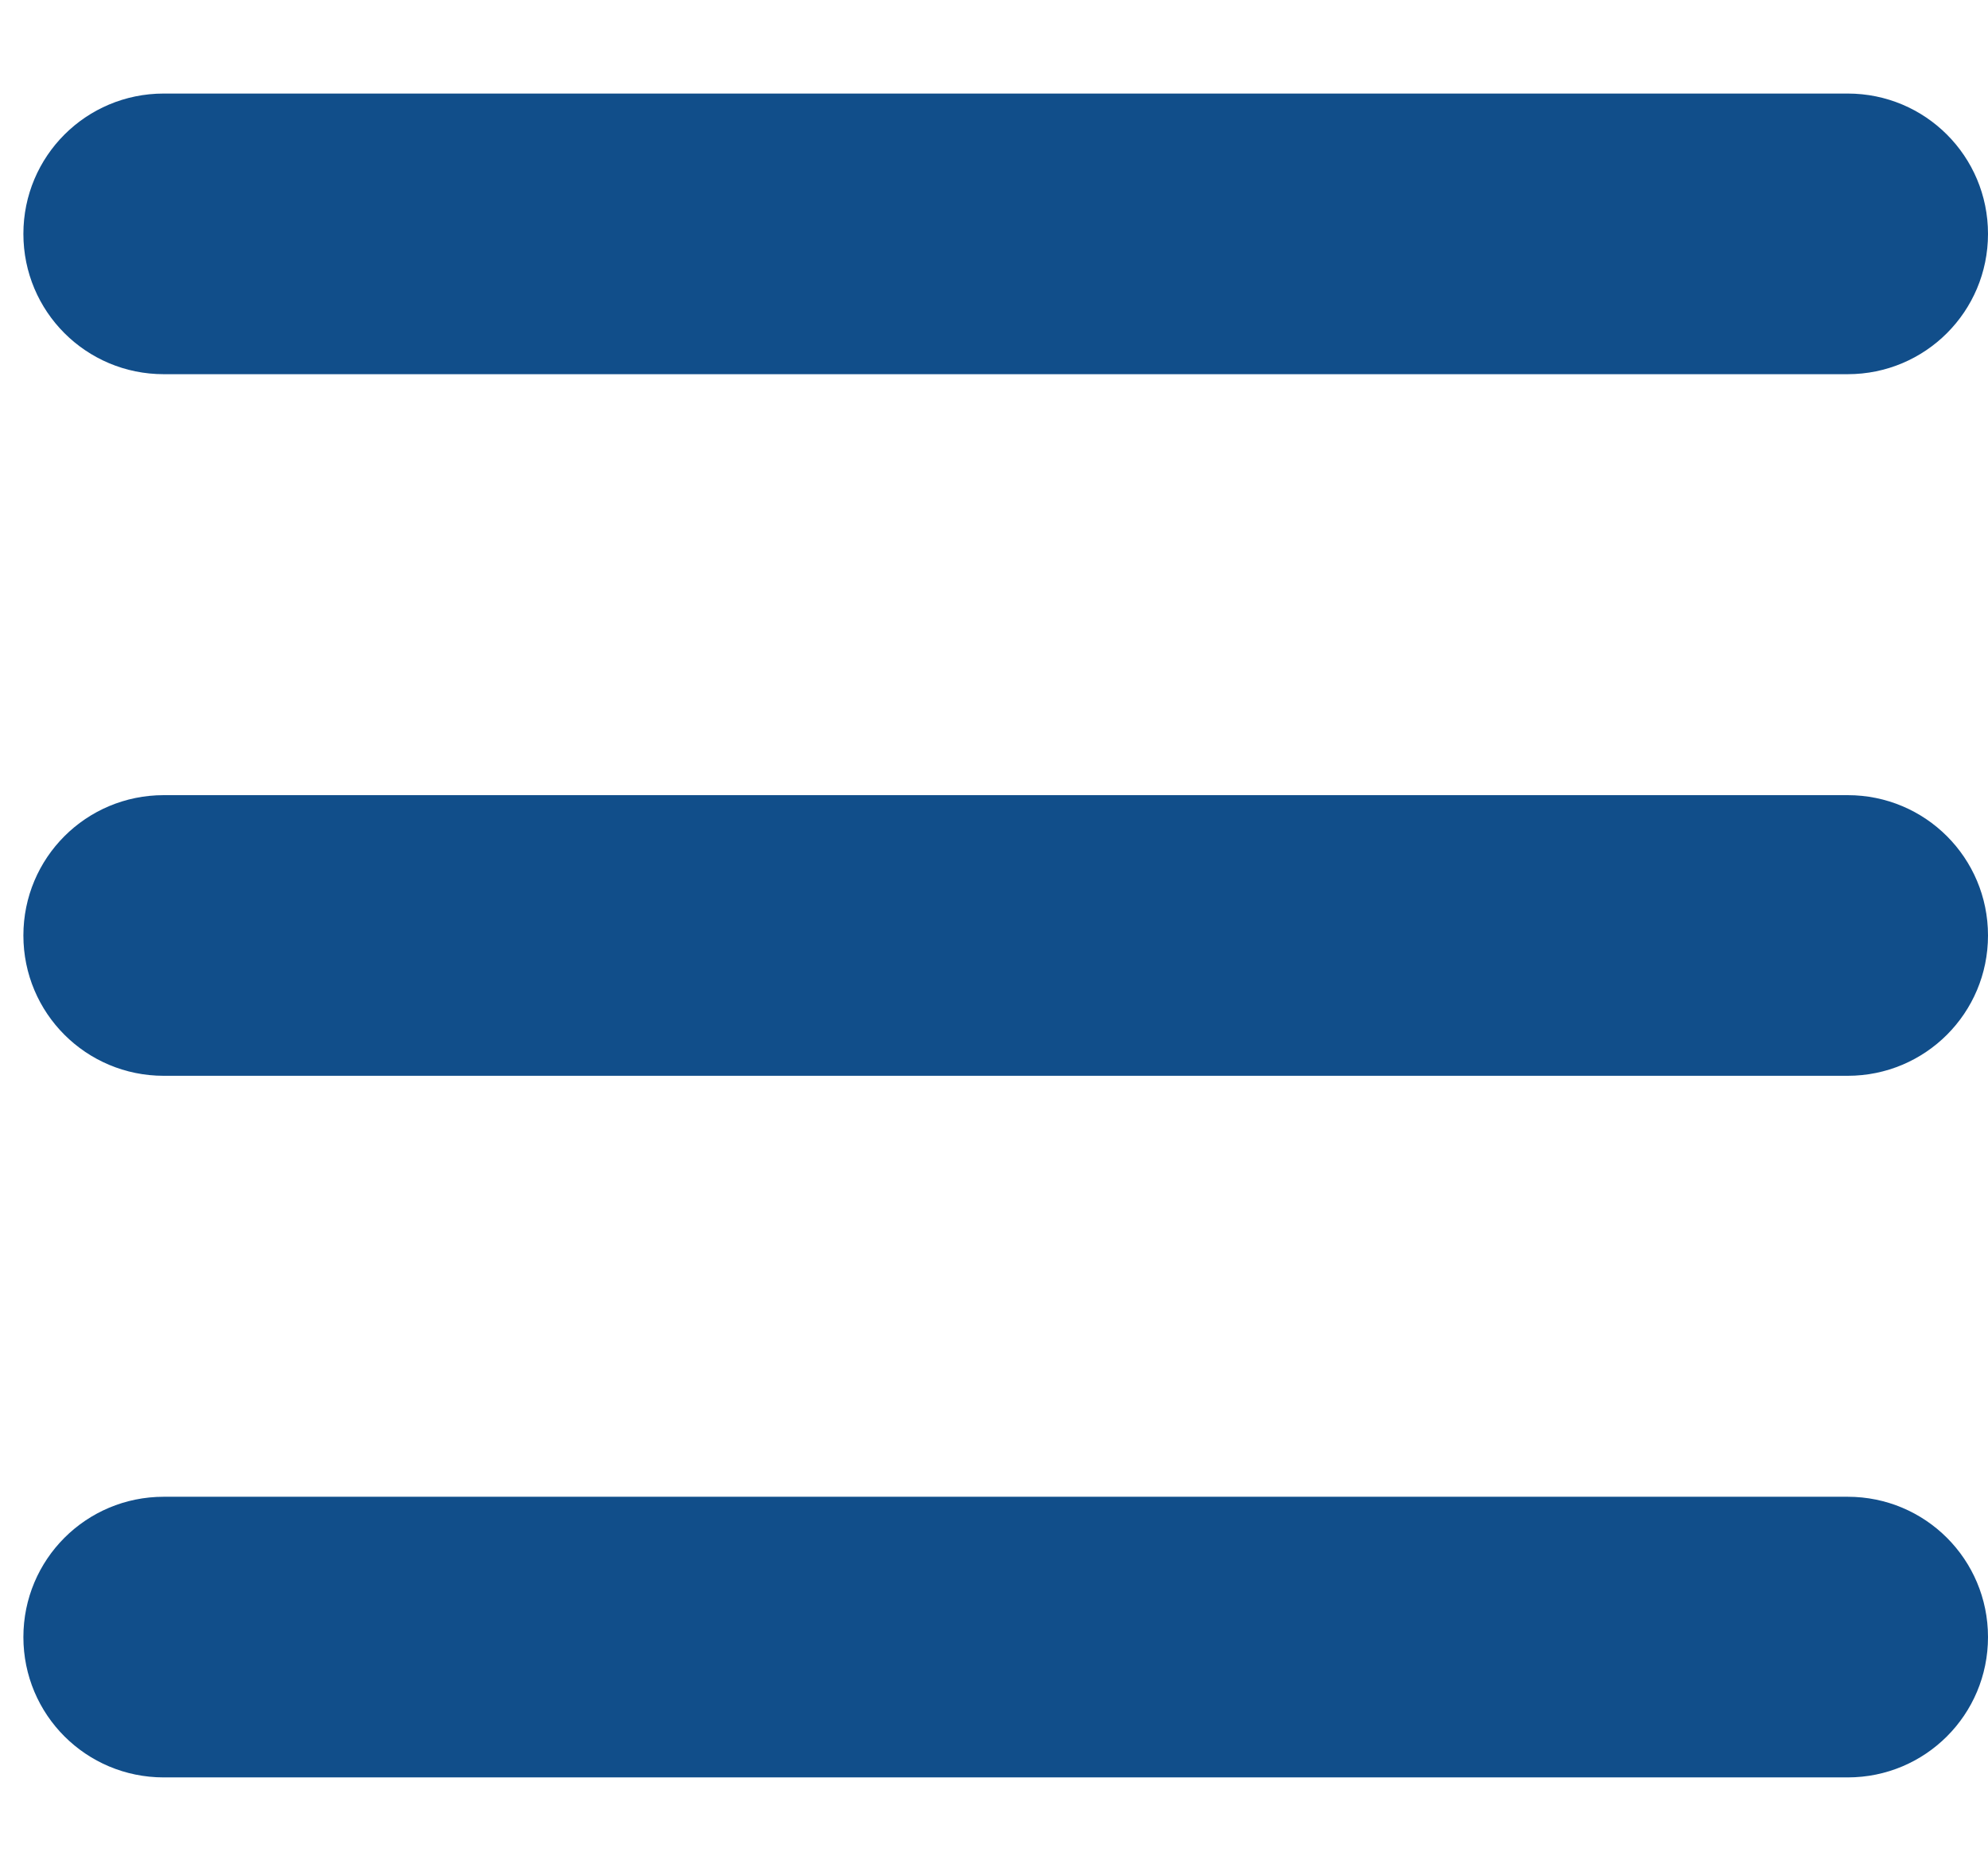 <svg width="17" height="16" viewBox="0 0 17 16" fill="none" xmlns="http://www.w3.org/2000/svg">
<path d="M0.2 2C0.2 1.336 0.736 0.8 1.4 0.8H15.8C16.464 0.8 17 1.336 17 2C17 2.664 16.464 3.2 15.8 3.2H1.4C0.736 3.2 0.2 2.664 0.2 2ZM0.2 8C0.2 7.336 0.736 6.8 1.4 6.8H15.8C16.464 6.8 17 7.336 17 8C17 8.664 16.464 9.2 15.8 9.2H1.4C0.736 9.2 0.2 8.664 0.2 8ZM17 14C17 14.664 16.464 15.2 15.8 15.2H1.4C0.736 15.2 0.2 14.664 0.2 14C0.2 13.336 0.736 12.8 1.4 12.8H15.8C16.464 12.8 17 13.336 17 14Z" fill="#114E8A"/>
</svg>
